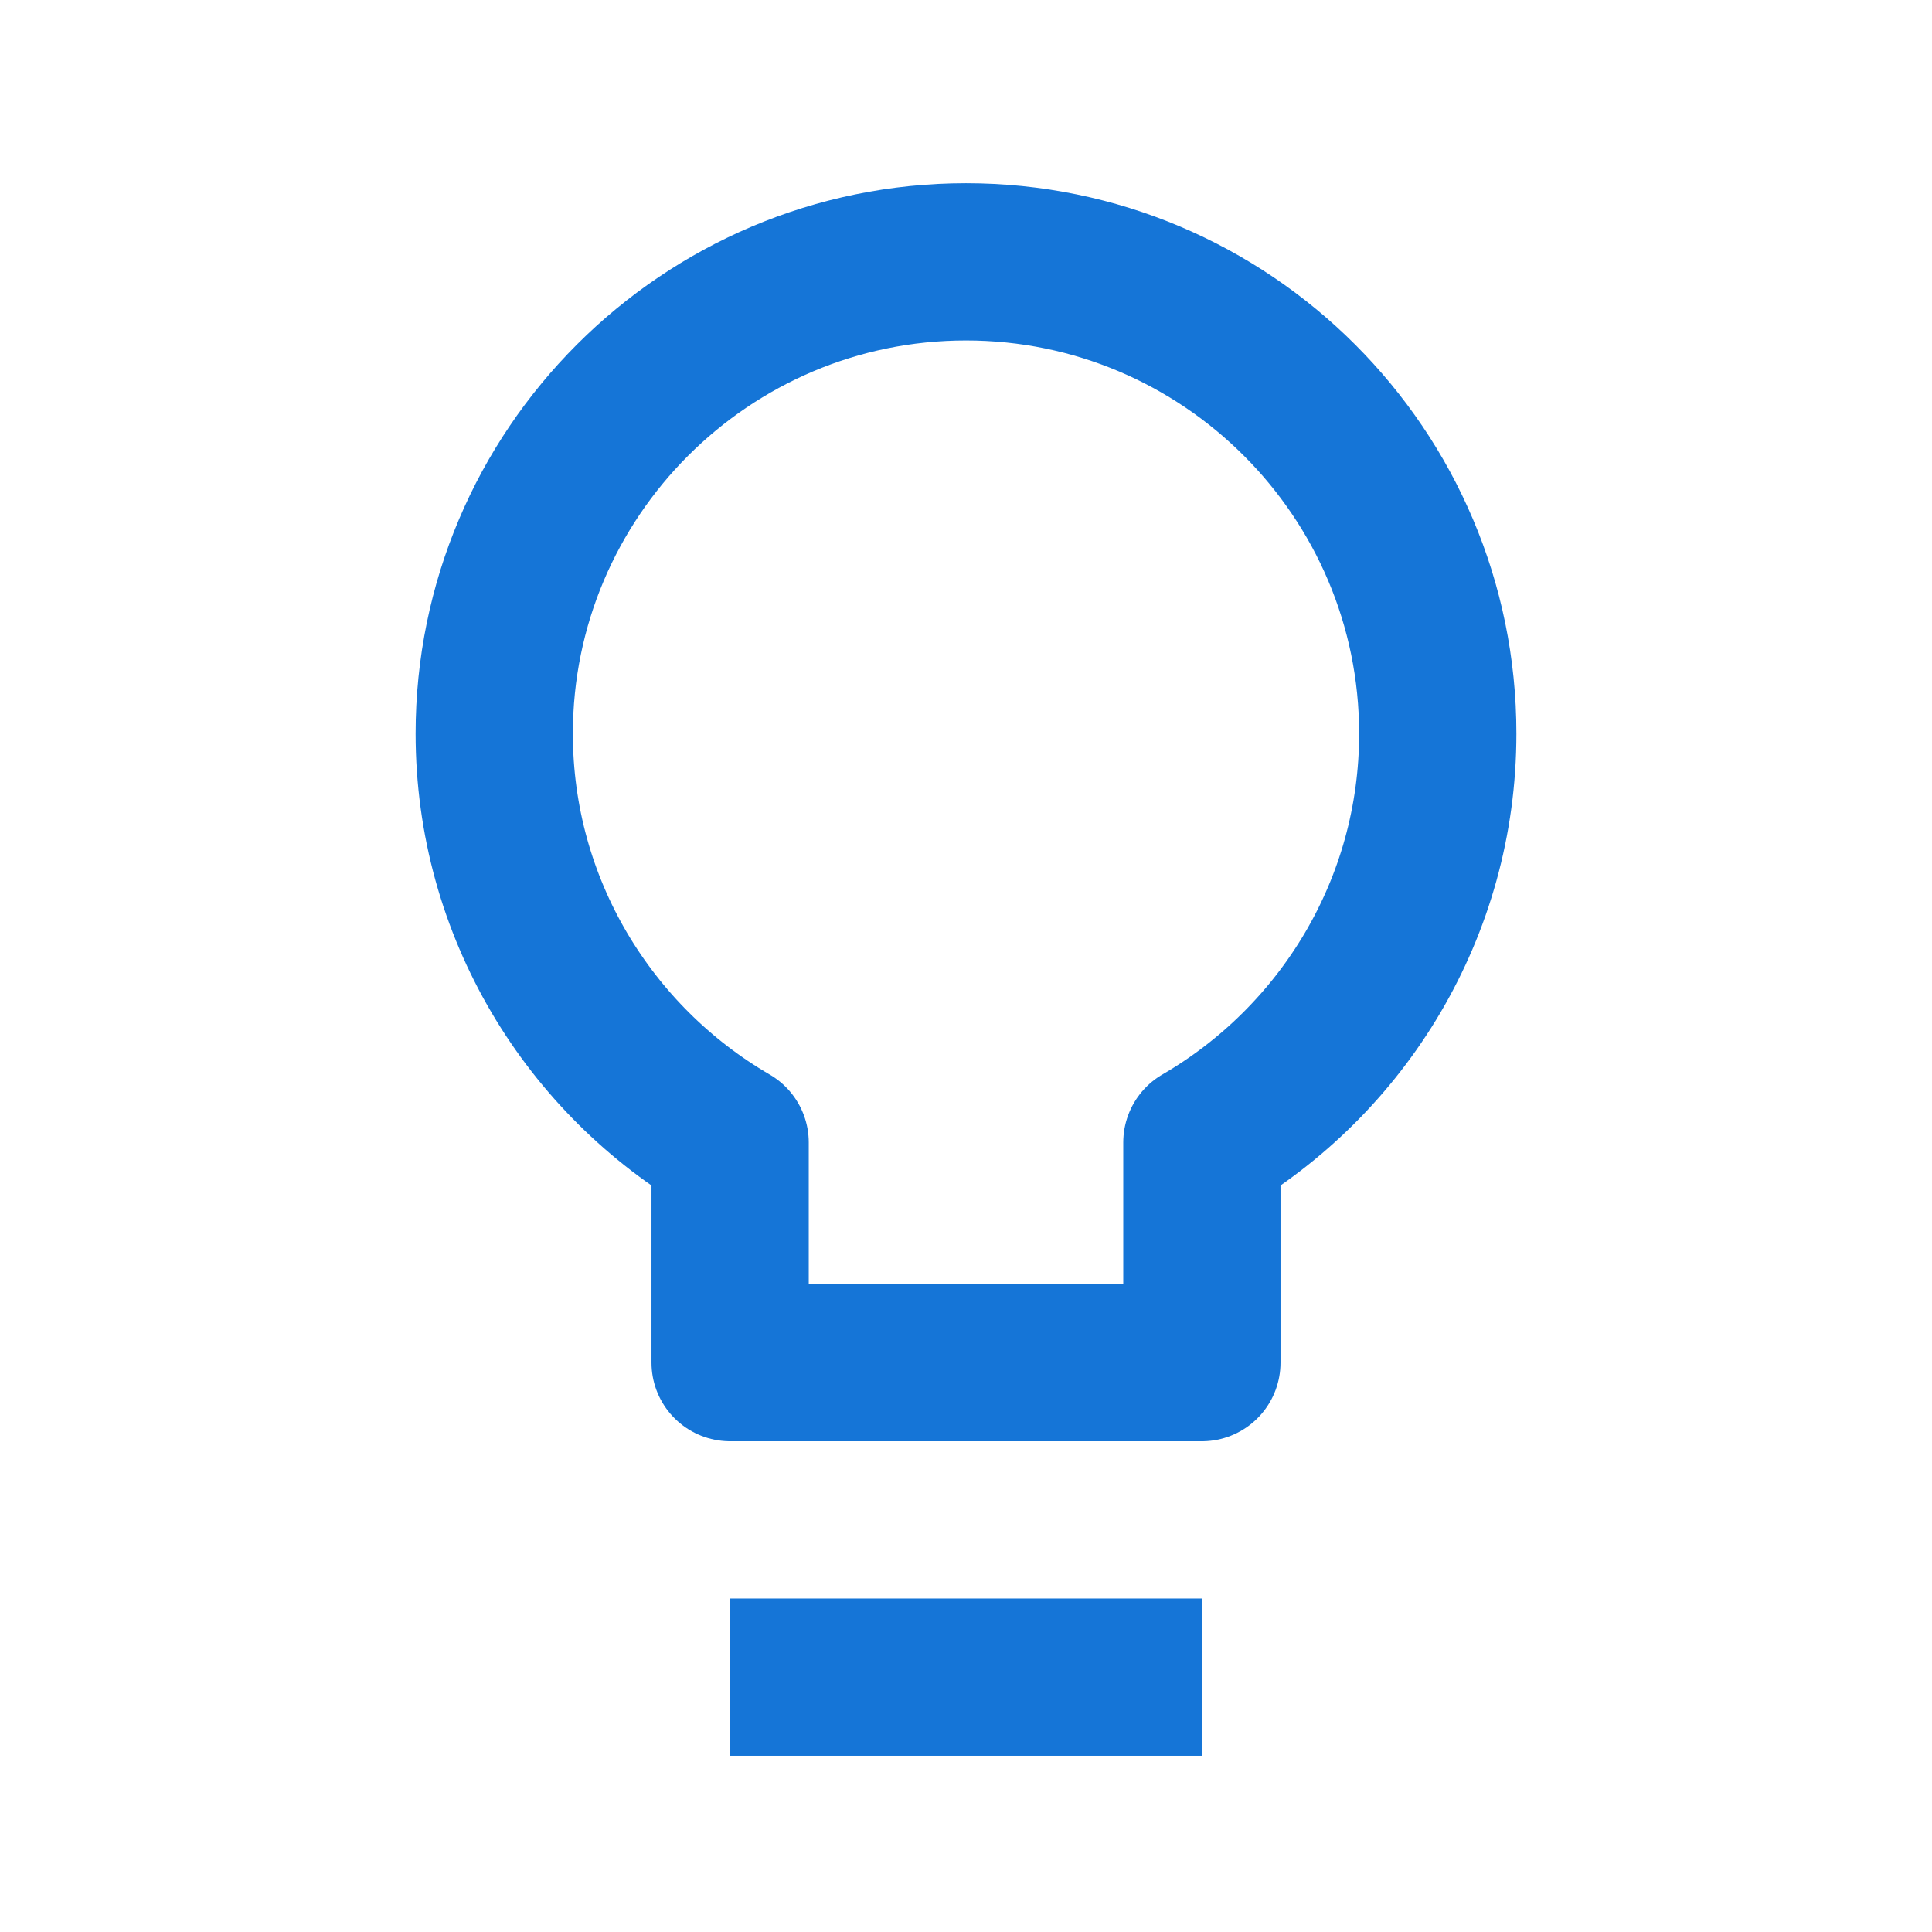 <svg width="43" height="43" viewBox="0 0 43 43" fill="none" xmlns="http://www.w3.org/2000/svg">
<path d="M26.75 35.578H16.25V39.078H26.75V35.578Z" fill="#1575D7"/>
<path d="M21.5 30.328H16.25V25.428C13.117 23.608 11 20.213 11 16.328C11 10.535 15.707 5.828 21.5 5.828C27.293 5.828 32 10.535 32 16.328C32 20.213 29.883 23.608 26.75 25.428V30.328H21.5Z" stroke="#1575D7" stroke-width="3.5" stroke-linecap="round" stroke-linejoin="round"/>
</svg>
